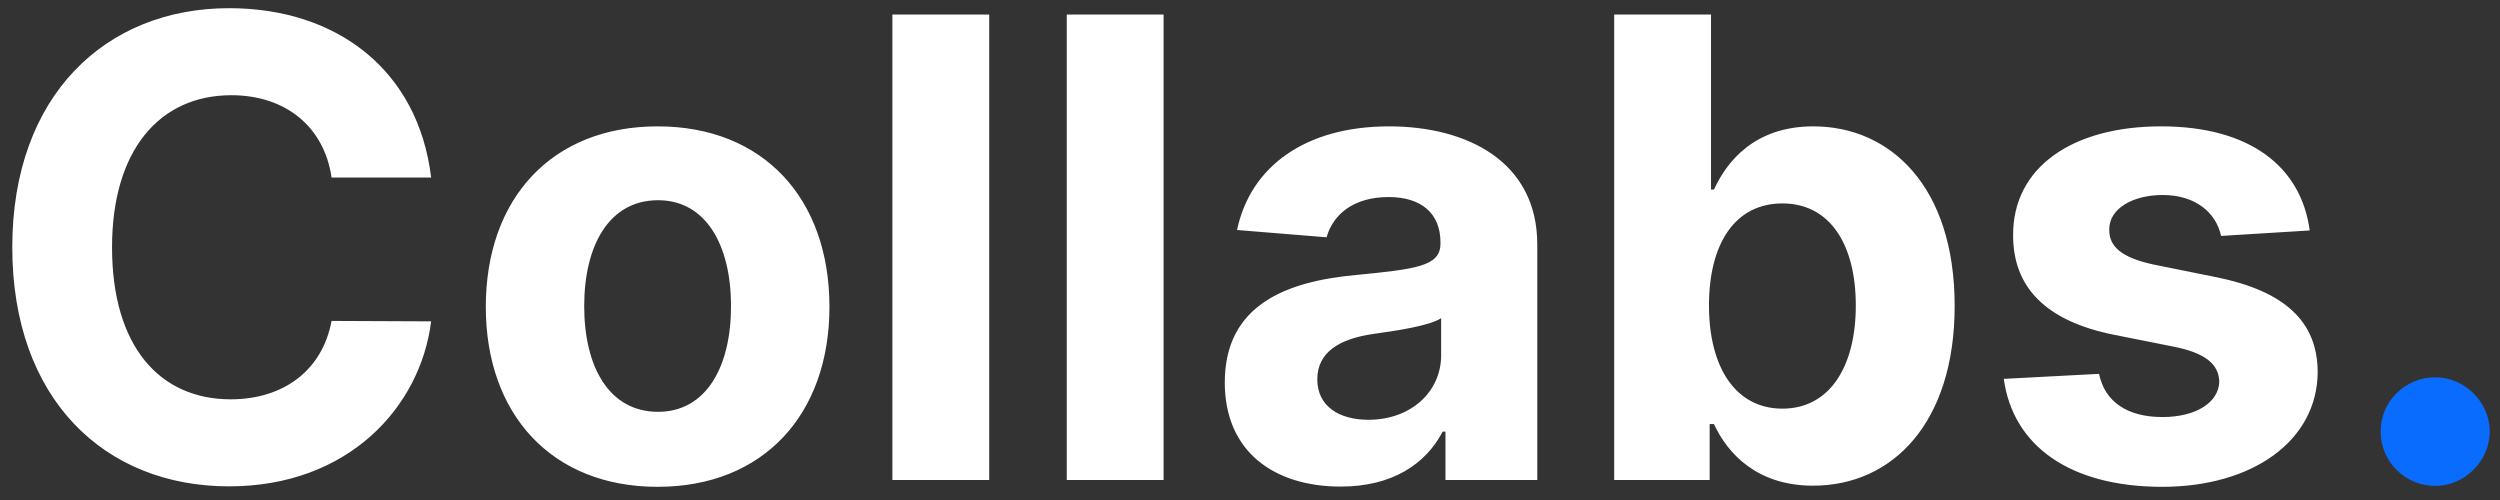 <svg width="125" height="25" viewBox="0 0 125 25" fill="none" xmlns="http://www.w3.org/2000/svg">
<rect x="0" y="0" width="125" height="25" fill="#333333" stroke="none"/>
<path d="M21.557 8.875C20.909 3.5 16.841 0.409 11.454 0.409C5.307 0.409 0.614 4.75 0.614 12.364C0.614 19.954 5.227 24.318 11.454 24.318C17.421 24.318 21.023 20.352 21.557 16.068L16.579 16.046C16.114 18.534 14.159 19.966 11.534 19.966C8 19.966 5.602 17.341 5.602 12.364C5.602 7.523 7.966 4.761 11.568 4.761C14.261 4.761 16.204 6.318 16.579 8.875H21.557ZM32.881 24.341C38.176 24.341 41.472 20.716 41.472 15.341C41.472 9.932 38.176 6.318 32.881 6.318C27.585 6.318 24.29 9.932 24.29 15.341C24.29 20.716 27.585 24.341 32.881 24.341ZM32.903 20.591C30.46 20.591 29.21 18.352 29.21 15.307C29.21 12.261 30.46 10.011 32.903 10.011C35.301 10.011 36.551 12.261 36.551 15.307C36.551 18.352 35.301 20.591 32.903 20.591ZM49.46 0.727H44.619V24H49.46V0.727ZM58.179 0.727H53.338V24H58.179V0.727ZM67.034 24.329C69.614 24.329 71.284 23.204 72.136 21.579H72.273V24H76.864V12.227C76.864 8.068 73.341 6.318 69.454 6.318C65.273 6.318 62.523 8.318 61.852 11.5L66.329 11.864C66.659 10.704 67.693 9.852 69.432 9.852C71.079 9.852 72.023 10.682 72.023 12.114V12.182C72.023 13.307 70.829 13.454 67.796 13.75C64.341 14.068 61.239 15.227 61.239 19.125C61.239 22.579 63.705 24.329 67.034 24.329ZM68.421 20.989C66.932 20.989 65.864 20.296 65.864 18.966C65.864 17.602 66.989 16.932 68.693 16.693C69.75 16.546 71.477 16.296 72.057 15.909V17.761C72.057 19.591 70.546 20.989 68.421 20.989ZM80.71 24H85.483V21.204H85.699C86.369 22.659 87.835 24.284 90.653 24.284C94.631 24.284 97.733 21.136 97.733 15.296C97.733 9.295 94.494 6.318 90.665 6.318C87.744 6.318 86.347 8.057 85.699 9.477H85.551V0.727H80.71V24ZM85.449 15.273C85.449 12.159 86.767 10.171 89.119 10.171C91.517 10.171 92.79 12.25 92.79 15.273C92.79 18.318 91.494 20.432 89.119 20.432C86.79 20.432 85.449 18.386 85.449 15.273ZM115.486 11.523C115.054 8.307 112.463 6.318 108.054 6.318C103.588 6.318 100.645 8.386 100.656 11.75C100.645 14.364 102.293 16.057 105.702 16.739L108.724 17.341C110.247 17.648 110.94 18.204 110.963 19.079C110.94 20.114 109.815 20.852 108.122 20.852C106.395 20.852 105.247 20.114 104.952 18.693L100.19 18.943C100.645 22.284 103.486 24.341 108.111 24.341C112.634 24.341 115.872 22.034 115.884 18.591C115.872 16.068 114.224 14.557 110.838 13.864L107.679 13.227C106.054 12.875 105.452 12.318 105.463 11.477C105.452 10.432 106.634 9.75 108.134 9.75C109.815 9.75 110.815 10.671 111.054 11.796L115.486 11.523Z" fill="white"/>
<path d="M121.761 24.296C123.216 24.296 124.477 23.079 124.489 21.568C124.477 20.079 123.216 18.864 121.761 18.864C120.261 18.864 119.023 20.079 119.034 21.568C119.023 23.079 120.261 24.296 121.761 24.296Z" fill="#096CFE"/>
</svg>
